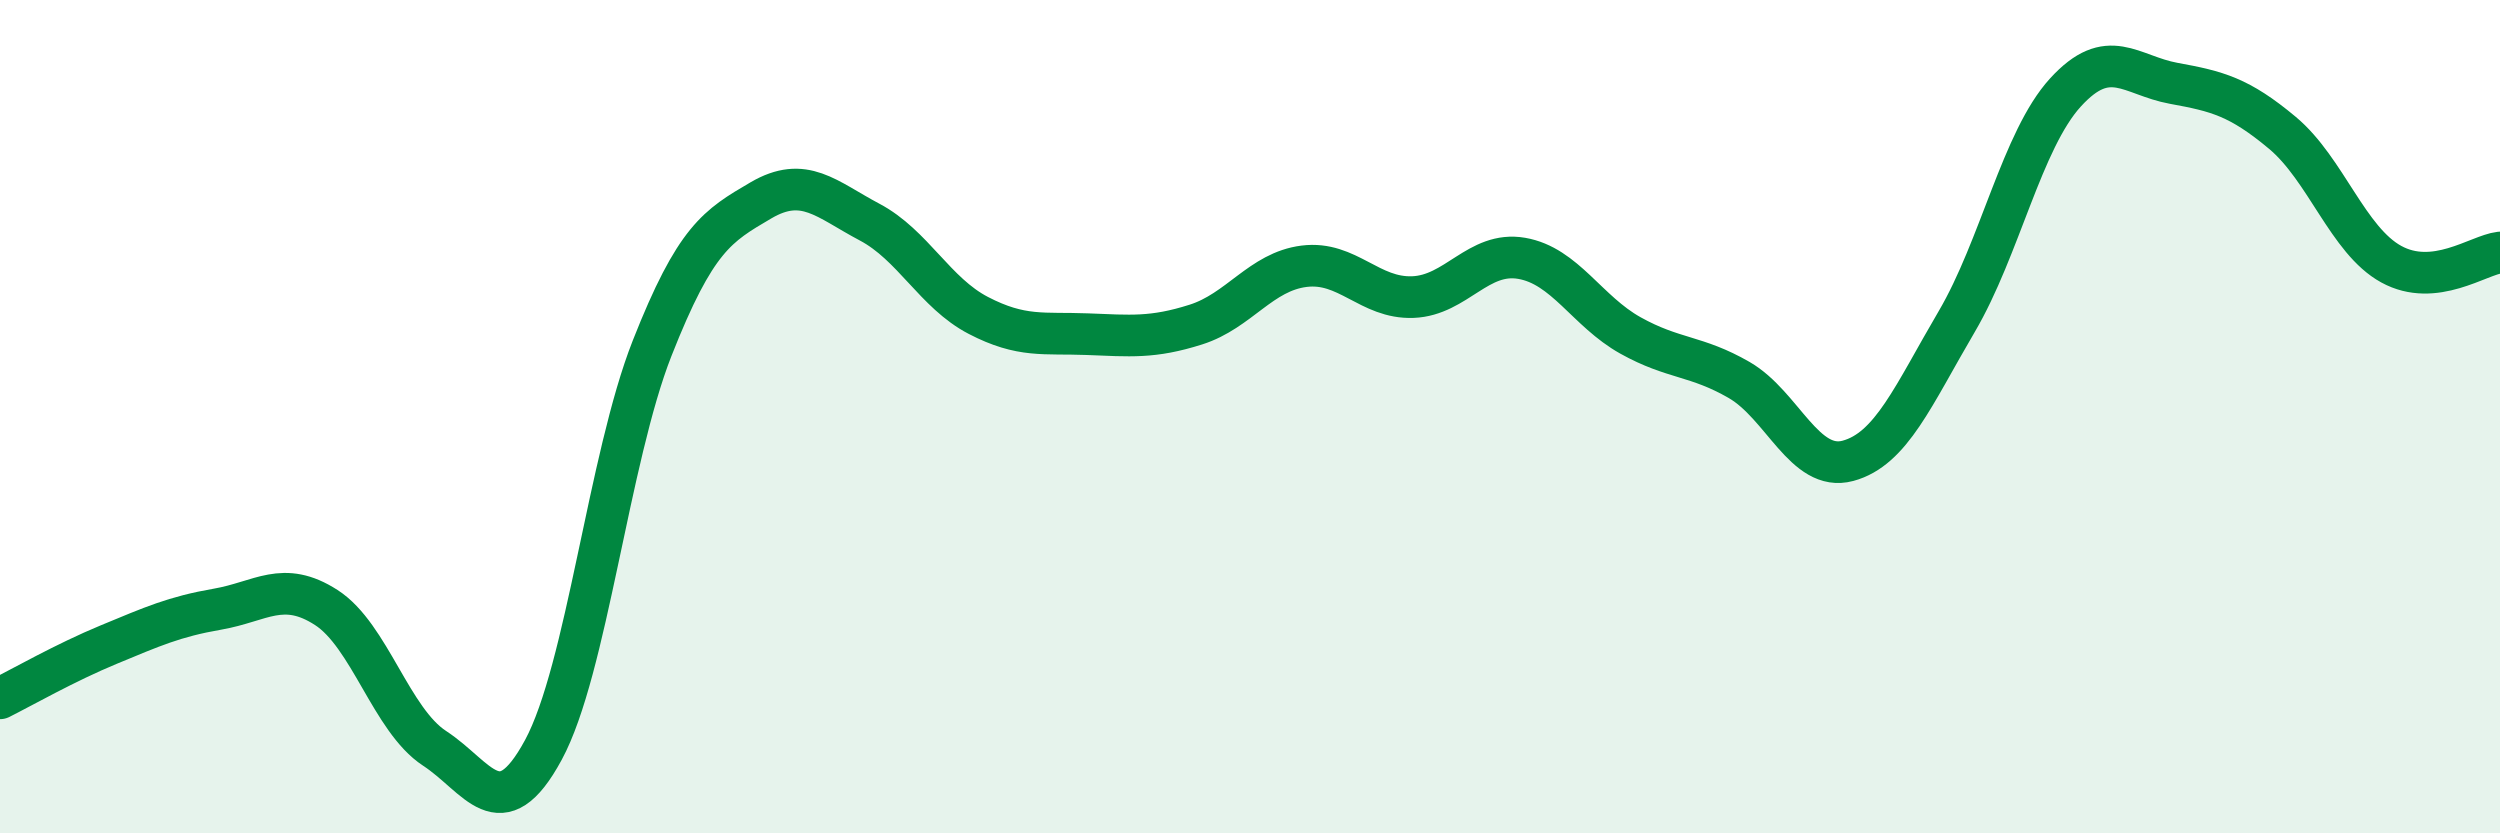 
    <svg width="60" height="20" viewBox="0 0 60 20" xmlns="http://www.w3.org/2000/svg">
      <path
        d="M 0,16.76 C 0.52,16.5 1.57,15.9 2.61,15.47 C 3.65,15.04 4.18,14.8 5.22,14.62 C 6.26,14.44 6.79,13.91 7.83,14.58 C 8.87,15.25 9.39,17.28 10.43,17.96 C 11.47,18.64 12,19.92 13.04,18 C 14.08,16.08 14.61,11 15.65,8.36 C 16.69,5.72 17.22,5.42 18.26,4.81 C 19.3,4.2 19.83,4.78 20.87,5.33 C 21.91,5.88 22.44,7.03 23.48,7.57 C 24.52,8.11 25.05,7.98 26.09,8.02 C 27.13,8.06 27.66,8.12 28.7,7.79 C 29.74,7.46 30.26,6.52 31.3,6.39 C 32.34,6.26 32.87,7.17 33.91,7.13 C 34.95,7.09 35.48,6.02 36.52,6.2 C 37.56,6.38 38.09,7.47 39.13,8.05 C 40.17,8.63 40.7,8.52 41.74,9.12 C 42.78,9.72 43.31,11.34 44.35,11.06 C 45.39,10.78 45.92,9.49 46.96,7.72 C 48,5.95 48.53,3.36 49.57,2.22 C 50.61,1.08 51.13,1.81 52.17,2 C 53.21,2.19 53.74,2.32 54.78,3.19 C 55.82,4.06 56.35,5.77 57.39,6.34 C 58.43,6.91 59.48,6.12 60,6.06L60 20L0 20Z"
        fill="#008740"
        opacity="0.1"
        stroke-linecap="round"
        stroke-linejoin="round"
      />
      <path
        d="M 0,16.76 C 0.52,16.5 1.57,15.9 2.61,15.47 C 3.65,15.04 4.18,14.8 5.22,14.62 C 6.26,14.44 6.79,13.91 7.83,14.58 C 8.87,15.25 9.39,17.28 10.43,17.96 C 11.47,18.64 12,19.92 13.04,18 C 14.08,16.08 14.61,11 15.65,8.36 C 16.69,5.72 17.22,5.42 18.26,4.81 C 19.3,4.2 19.83,4.78 20.87,5.33 C 21.91,5.88 22.44,7.03 23.48,7.57 C 24.52,8.11 25.05,7.98 26.09,8.02 C 27.13,8.06 27.66,8.12 28.7,7.79 C 29.74,7.46 30.26,6.52 31.3,6.39 C 32.34,6.26 32.87,7.17 33.91,7.13 C 34.95,7.09 35.48,6.02 36.52,6.2 C 37.56,6.38 38.09,7.47 39.13,8.05 C 40.17,8.63 40.7,8.52 41.74,9.12 C 42.78,9.72 43.31,11.34 44.35,11.06 C 45.39,10.78 45.92,9.49 46.96,7.72 C 48,5.95 48.53,3.36 49.57,2.22 C 50.61,1.08 51.13,1.81 52.17,2 C 53.21,2.19 53.74,2.32 54.78,3.19 C 55.82,4.06 56.35,5.77 57.39,6.34 C 58.43,6.91 59.48,6.12 60,6.06"
        stroke="#008740"
        stroke-width="1"
        fill="none"
        stroke-linecap="round"
        stroke-linejoin="round"
      />
    </svg>
  